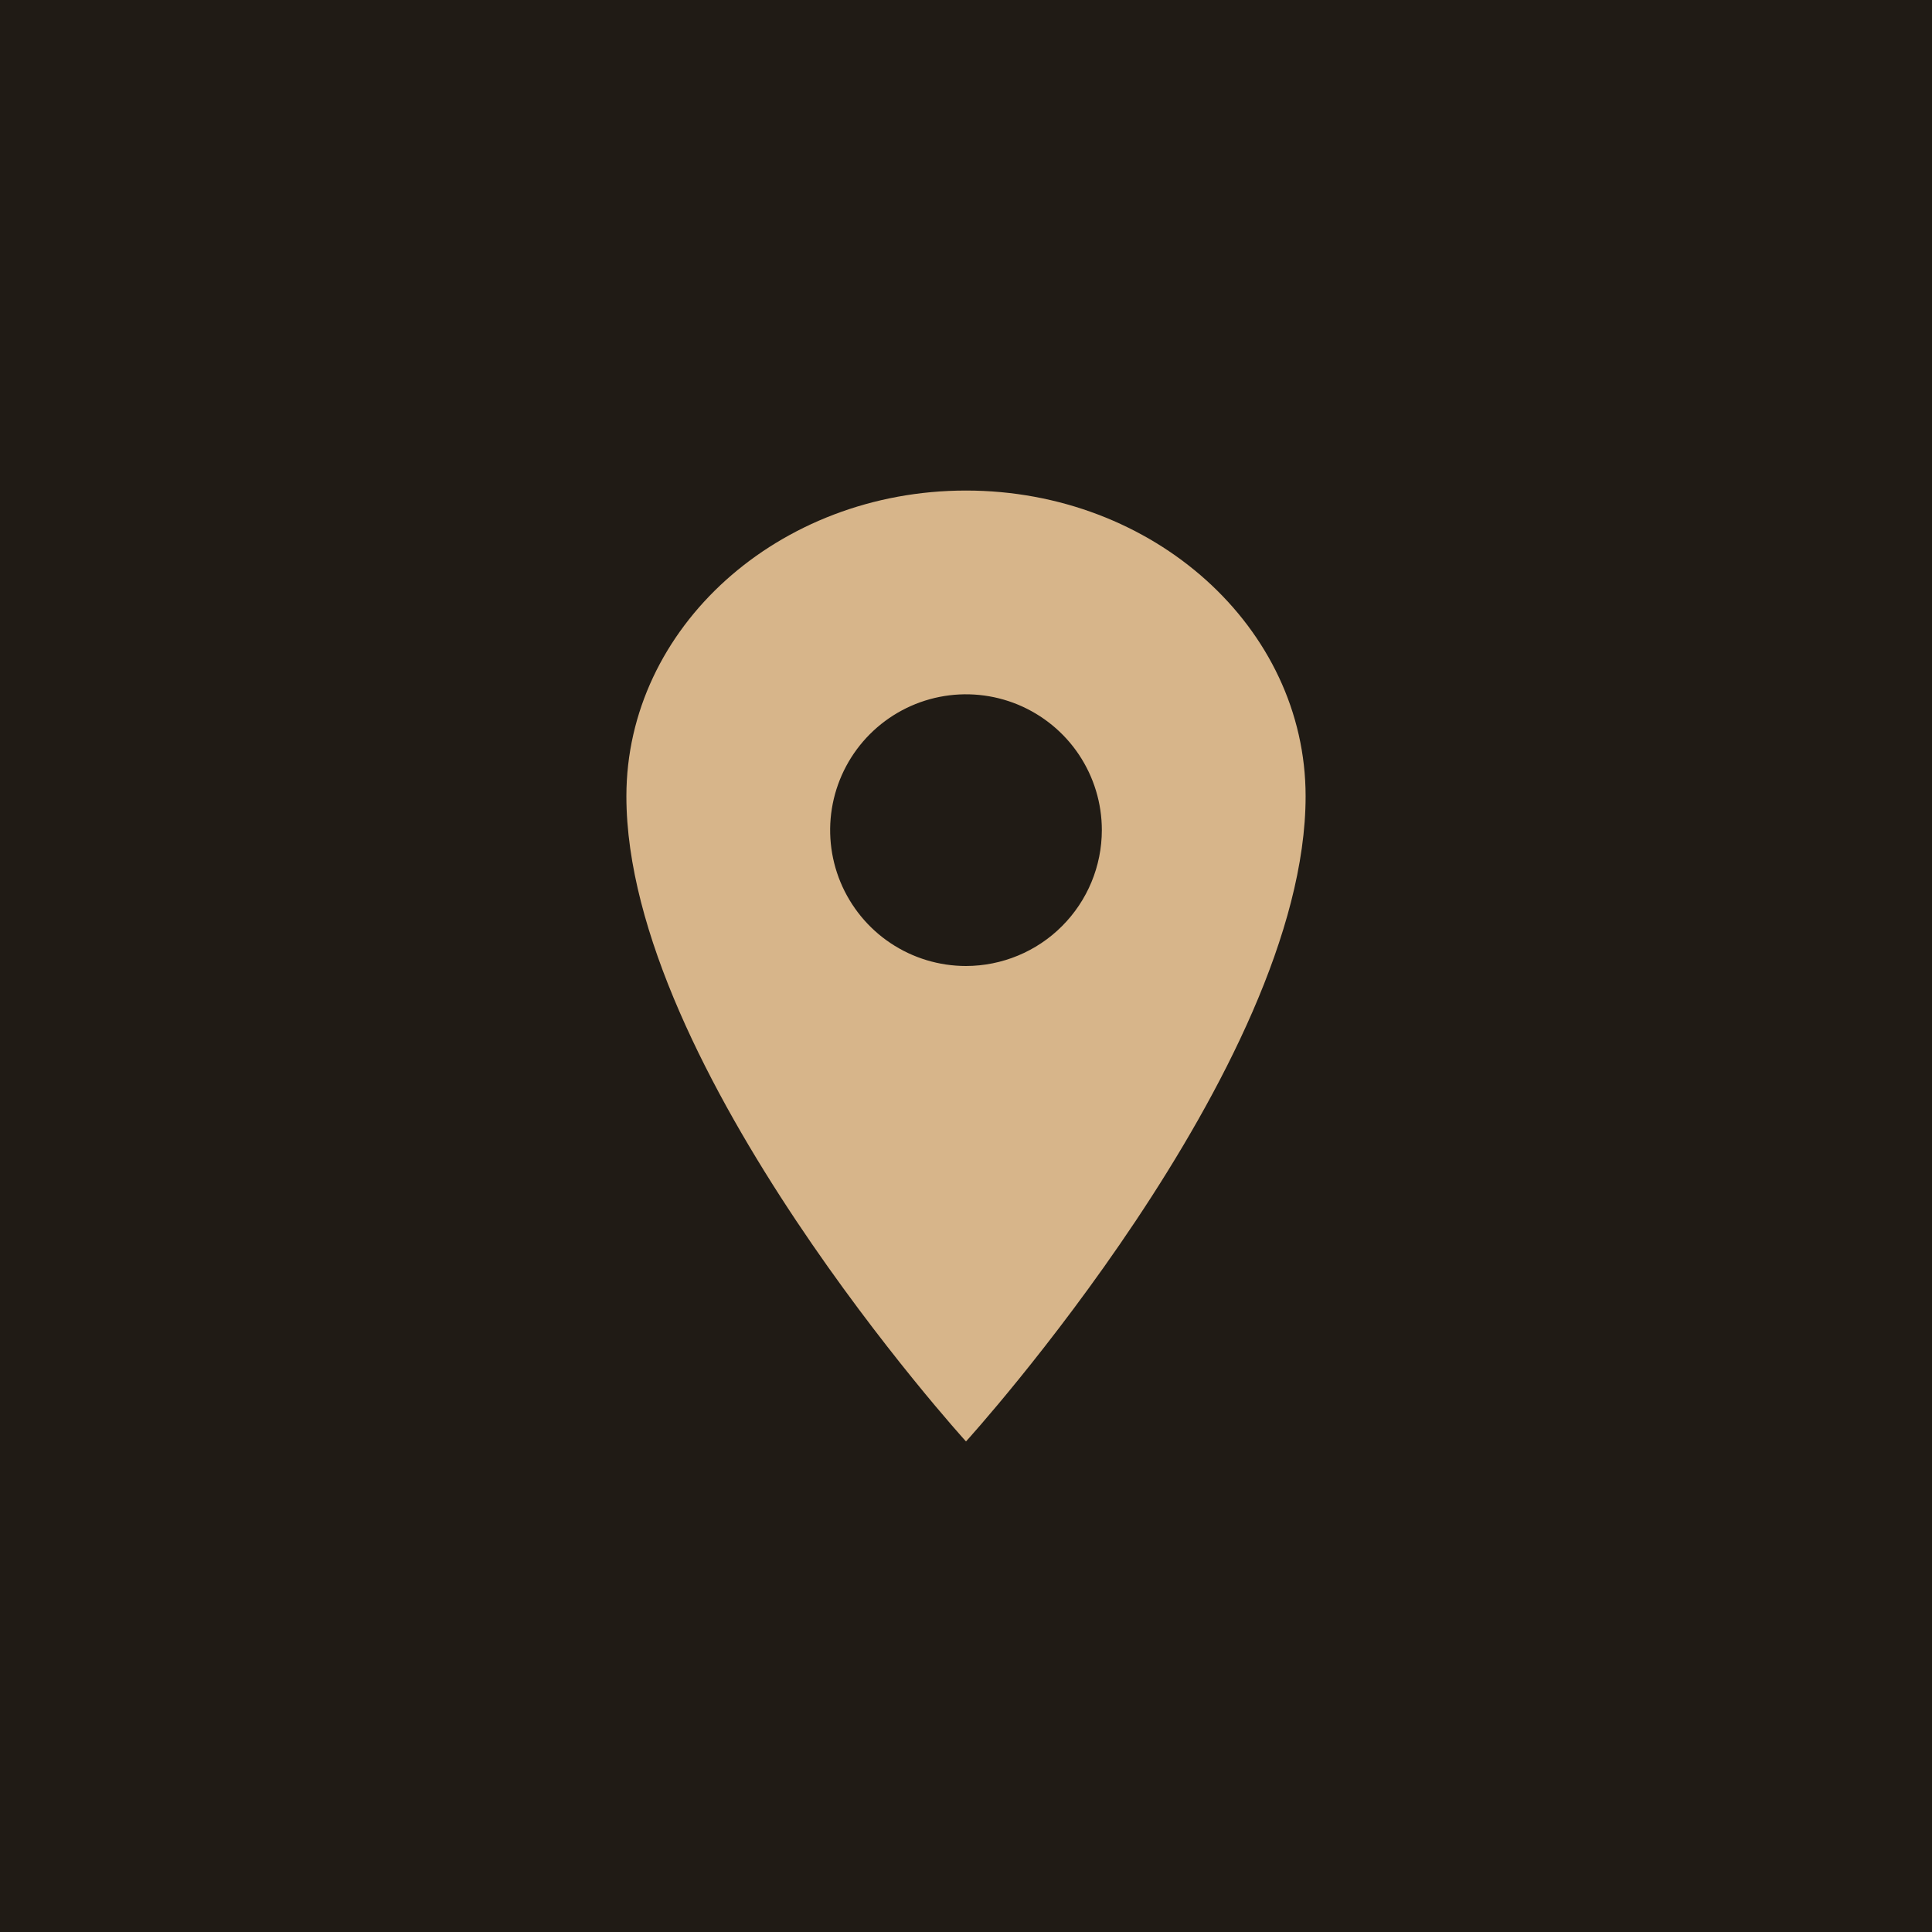 <svg width="32" height="32" viewBox="0 0 32 32" fill="none" xmlns="http://www.w3.org/2000/svg">
<rect width="32" height="32" fill="#201B15"/>
<path d="M16 8.125C12.895 8.125 10.375 10.393 10.375 13.188C10.375 17.688 16 23.875 16 23.875C16 23.875 21.625 17.688 21.625 13.188C21.625 10.393 19.105 8.125 16 8.125ZM16 16C15.555 16 15.12 15.868 14.75 15.621C14.38 15.374 14.092 15.022 13.921 14.611C13.751 14.2 13.706 13.748 13.793 13.311C13.88 12.875 14.094 12.474 14.409 12.159C14.724 11.844 15.125 11.63 15.561 11.543C15.998 11.456 16.45 11.501 16.861 11.671C17.272 11.842 17.624 12.13 17.871 12.5C18.118 12.87 18.25 13.305 18.25 13.75C18.249 14.347 18.012 14.918 17.59 15.34C17.169 15.762 16.596 15.999 16 16Z" fill="#D7B58A"/>
</svg>
